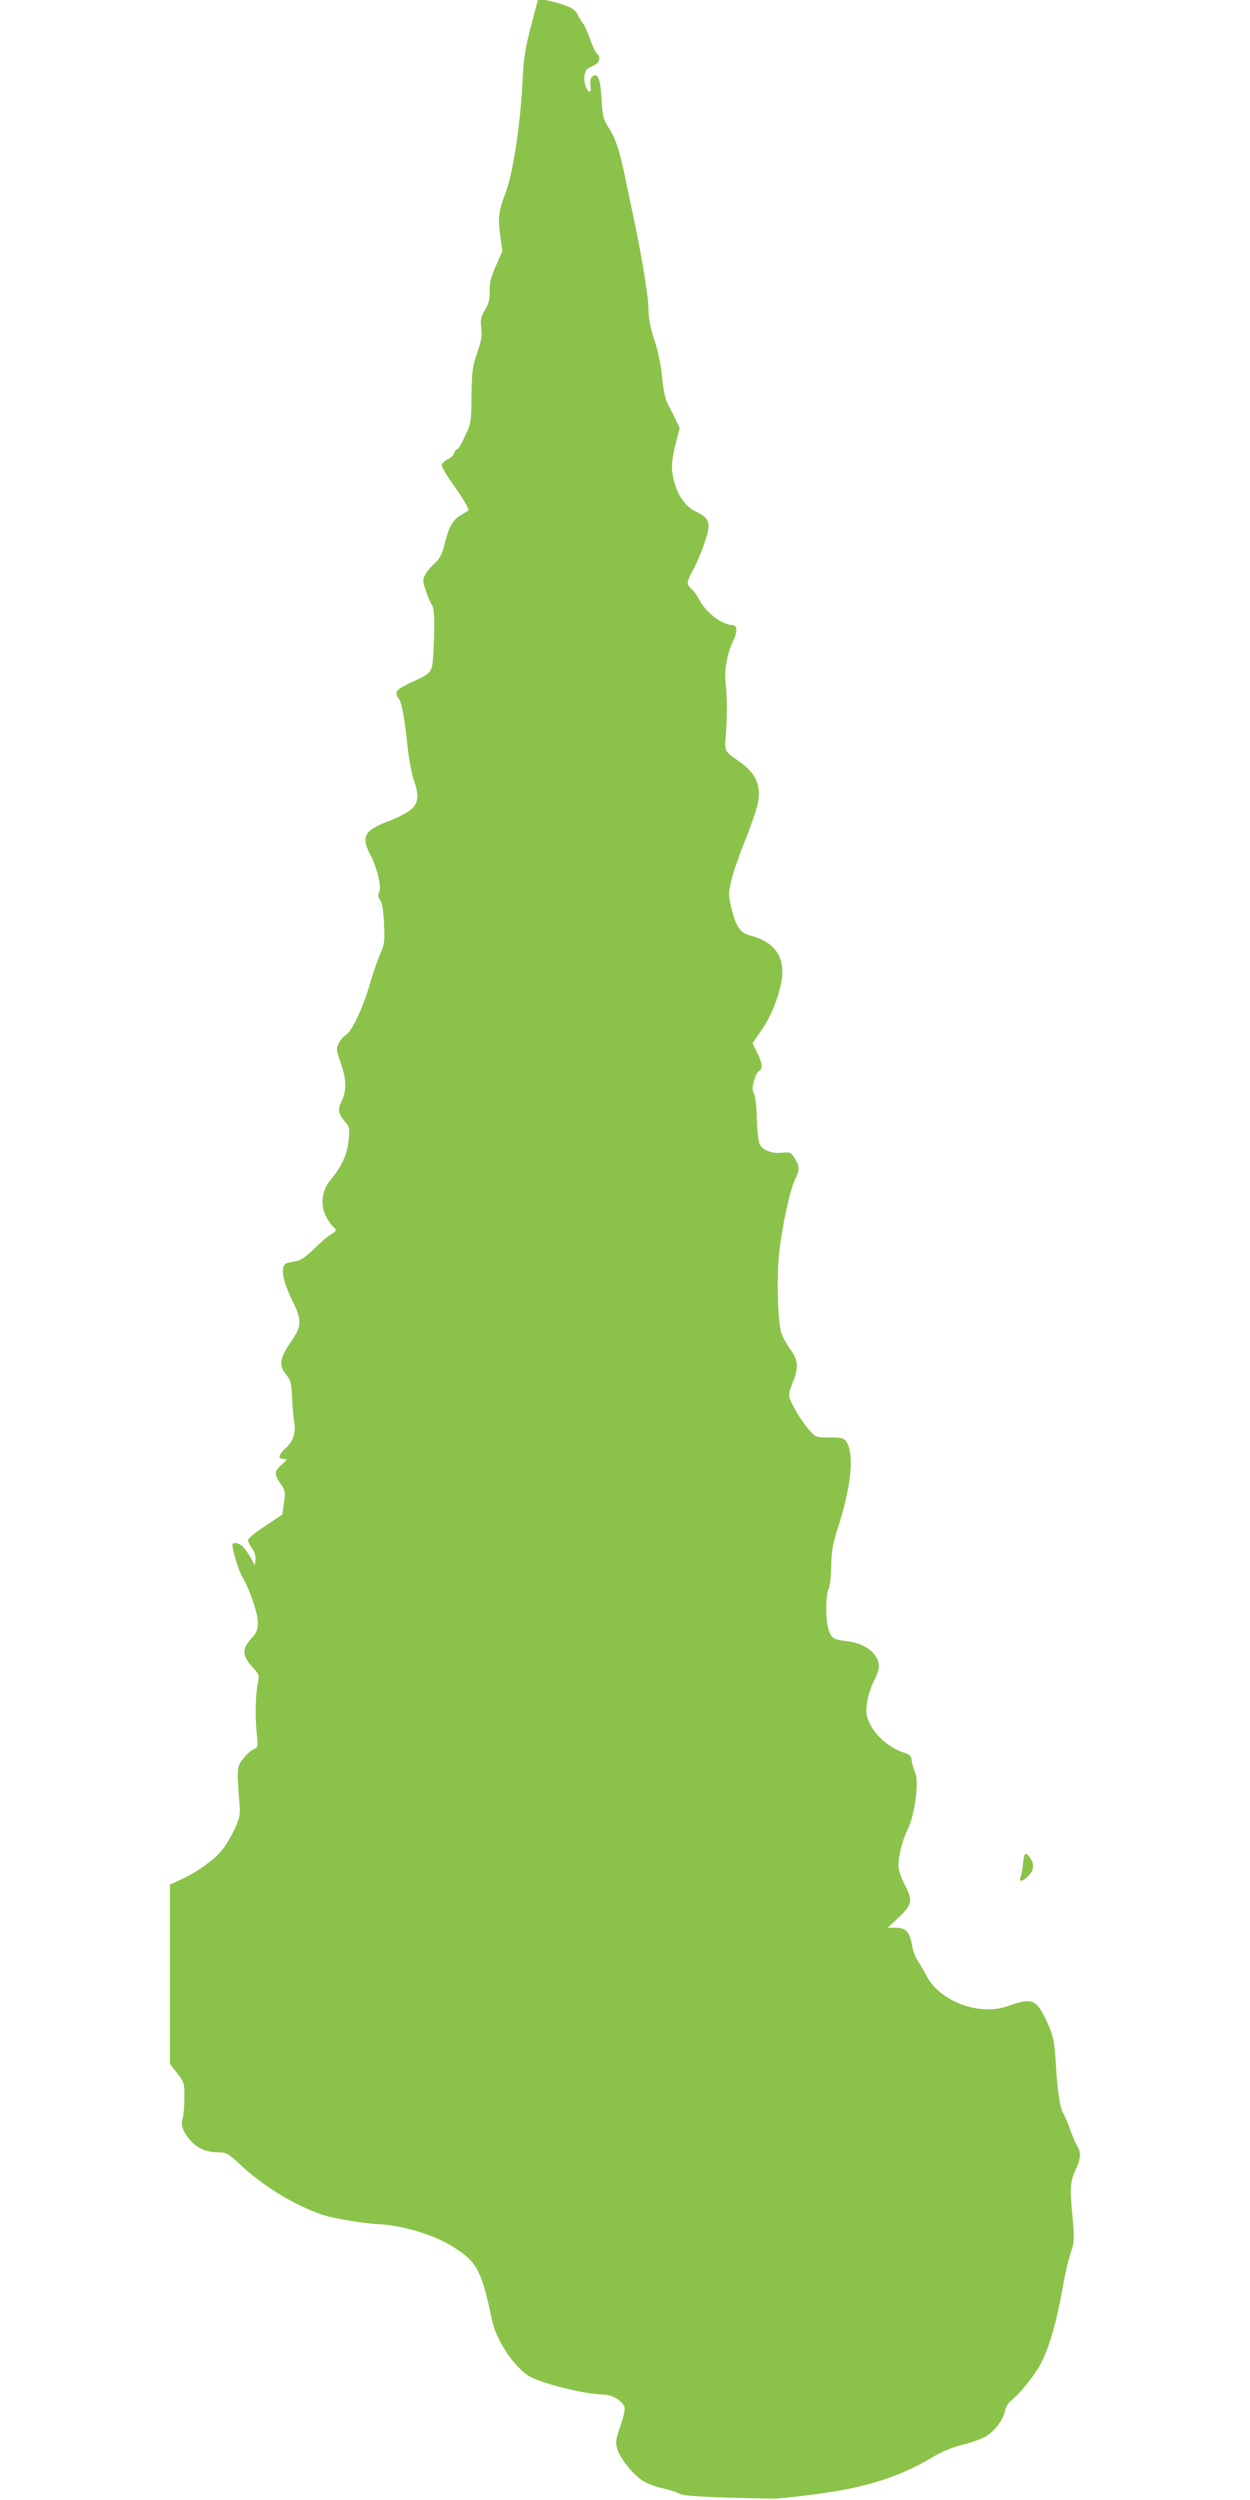 <?xml version="1.0" standalone="no"?>
<!DOCTYPE svg PUBLIC "-//W3C//DTD SVG 20010904//EN"
 "http://www.w3.org/TR/2001/REC-SVG-20010904/DTD/svg10.dtd">
<svg version="1.0" xmlns="http://www.w3.org/2000/svg"
 width="640pt" height="1280pt" viewBox="0 0 640 1280"
 preserveAspectRatio="xMidYMid meet">
<g transform="translate(0,1280) scale(0.1,-0.1)"
fill="#8bc34a" stroke="none">
<path d="M2718 12663 c-29 -110 -37 -164 -42 -268 -11 -233 -50 -487 -90 -590
-33 -86 -37 -122 -25 -208 l11 -83 -33 -75 c-26 -58 -33 -86 -32 -128 2 -42
-4 -64 -24 -98 -22 -37 -24 -51 -19 -93 5 -38 1 -64 -21 -127 -24 -69 -27 -94
-29 -218 -1 -135 -2 -143 -33 -207 -17 -38 -35 -68 -40 -68 -6 0 -12 -9 -16
-20 -3 -11 -18 -25 -33 -32 -15 -7 -28 -20 -30 -29 -1 -8 22 -49 51 -90 52
-71 92 -138 85 -143 -2 -1 -20 -13 -41 -25 -41 -25 -59 -59 -83 -156 -12 -45
-24 -67 -49 -90 -19 -16 -41 -43 -49 -59 -13 -25 -12 -34 5 -83 10 -31 25 -63
31 -71 13 -16 15 -106 6 -256 -6 -91 -6 -91 -115 -141 -55 -26 -73 -39 -73
-54 0 -11 4 -22 9 -25 15 -10 31 -89 45 -226 8 -79 23 -161 35 -195 31 -86 22
-128 -32 -162 -23 -15 -71 -38 -107 -51 -114 -44 -132 -78 -85 -166 35 -66 59
-164 47 -192 -8 -16 -7 -27 5 -43 10 -14 16 -55 19 -120 5 -91 3 -104 -22
-162 -15 -35 -39 -107 -54 -159 -32 -111 -91 -235 -120 -250 -11 -6 -27 -24
-35 -40 -15 -28 -14 -35 11 -107 29 -83 29 -142 0 -198 -18 -35 -13 -58 21
-99 23 -27 24 -35 18 -95 -7 -72 -37 -136 -91 -200 -45 -52 -56 -129 -26 -187
11 -22 28 -46 36 -53 22 -19 20 -24 -14 -44 -16 -10 -53 -42 -83 -72 -30 -31
-65 -56 -82 -60 -17 -3 -40 -8 -52 -11 -39 -8 -31 -79 19 -183 56 -113 55
-138 -5 -225 -56 -81 -60 -118 -21 -165 22 -27 26 -42 29 -113 2 -46 7 -100
10 -120 12 -59 -2 -105 -40 -140 -40 -36 -45 -58 -13 -58 21 0 20 -2 -10 -29
-39 -36 -39 -47 -6 -97 24 -35 26 -43 18 -99 l-9 -60 -87 -58 c-49 -31 -88
-64 -88 -72 0 -9 9 -28 21 -44 13 -17 19 -39 17 -57 l-3 -29 -19 35 c-10 19
-28 45 -39 58 -21 23 -57 30 -57 11 0 -27 32 -132 50 -161 39 -68 80 -186 80
-233 0 -40 -5 -54 -35 -86 -49 -55 -45 -89 16 -154 26 -28 27 -33 18 -80 -12
-62 -13 -170 -4 -255 7 -64 6 -66 -18 -77 -14 -7 -38 -28 -53 -49 -31 -40 -32
-48 -19 -215 6 -70 4 -81 -23 -142 -17 -36 -45 -85 -64 -108 -40 -50 -132
-117 -211 -152 l-57 -26 0 -459 0 -459 37 -48 c36 -46 38 -51 37 -124 0 -42
-4 -88 -8 -103 -12 -40 0 -73 40 -118 38 -42 82 -60 148 -60 33 0 47 -8 103
-60 121 -114 277 -209 422 -259 55 -19 216 -46 291 -49 113 -5 272 -51 365
-107 137 -82 159 -123 214 -384 21 -99 102 -225 182 -282 53 -38 293 -99 390
-99 44 0 103 -37 107 -68 2 -12 -8 -56 -23 -97 -23 -66 -24 -80 -14 -115 14
-47 77 -126 129 -161 21 -14 67 -32 102 -39 35 -7 73 -20 85 -27 20 -13 141
-20 473 -26 55 -1 286 28 390 49 170 34 309 87 436 164 45 27 97 49 149 62 44
10 98 30 121 43 47 27 91 86 100 133 4 18 18 42 33 53 45 35 121 131 151 189
45 88 83 223 115 410 9 52 26 122 37 155 19 57 20 67 8 197 -13 145 -10 173
21 237 23 48 24 84 4 114 -8 13 -24 50 -35 82 -11 32 -27 69 -35 82 -18 26
-32 125 -40 269 -5 106 -16 146 -59 232 -44 86 -68 93 -189 50 -144 -51 -347
26 -414 157 -14 28 -35 63 -46 79 -11 16 -24 51 -28 79 -11 65 -31 87 -83 87
l-41 0 58 54 c68 65 72 86 27 171 -16 31 -30 72 -30 91 0 54 21 135 48 189 36
71 58 244 38 288 -8 18 -16 46 -18 62 -2 25 -9 32 -41 42 -88 29 -166 106
-188 185 -11 43 6 125 41 193 11 21 20 50 20 63 0 64 -69 118 -162 129 -71 8
-82 15 -96 61 -16 52 -15 177 0 205 7 13 13 63 14 117 1 79 7 114 38 210 65
206 80 364 40 428 -13 19 -23 22 -85 22 -69 0 -73 1 -103 35 -43 47 -106 154
-106 181 0 12 9 43 20 69 30 71 26 115 -14 168 -19 25 -40 63 -46 84 -18 61
-24 279 -11 404 14 136 56 329 82 381 24 47 24 65 -2 107 -19 31 -23 33 -63
29 -52 -6 -100 12 -116 43 -7 12 -13 70 -15 128 -1 62 -7 116 -14 130 -10 19
-10 32 0 68 6 25 18 47 26 50 19 8 16 42 -11 95 l-23 47 43 62 c48 68 88 165
104 249 24 125 -29 206 -158 240 -52 13 -74 45 -97 141 -16 64 -16 75 -1 139
8 38 40 129 69 202 30 73 59 159 66 190 21 96 -8 161 -101 224 -67 45 -69 50
-62 129 8 92 7 208 -1 269 -8 57 9 154 36 208 26 51 25 88 -1 88 -53 0 -135
63 -170 130 -10 19 -27 44 -39 54 -27 25 -27 36 8 99 16 28 42 89 57 134 36
103 30 128 -38 161 -54 25 -92 74 -114 148 -19 64 -18 111 6 204 l20 78 -21
44 c-11 24 -29 59 -40 79 -12 23 -23 72 -29 137 -6 62 -21 136 -40 193 -21 65
-30 111 -30 158 0 64 -35 276 -80 486 -12 55 -30 141 -40 190 -28 135 -48 195
-83 250 -28 44 -32 59 -37 146 -5 103 -20 140 -47 117 -10 -8 -13 -23 -10 -45
7 -40 -9 -44 -24 -6 -14 37 -7 84 14 94 9 5 25 13 35 18 22 11 28 42 10 55 -8
6 -25 40 -37 76 -13 36 -28 72 -36 80 -7 8 -20 29 -28 46 -13 25 -29 35 -80
52 -35 12 -77 22 -93 22 l-30 0 -36 -137z"/>
<path d="M5238 3258 c-3 -29 -9 -61 -13 -70 -11 -26 12 -22 40 7 29 28 32 61
9 93 -23 33 -31 27 -36 -30z"/>
</g>
</svg>
